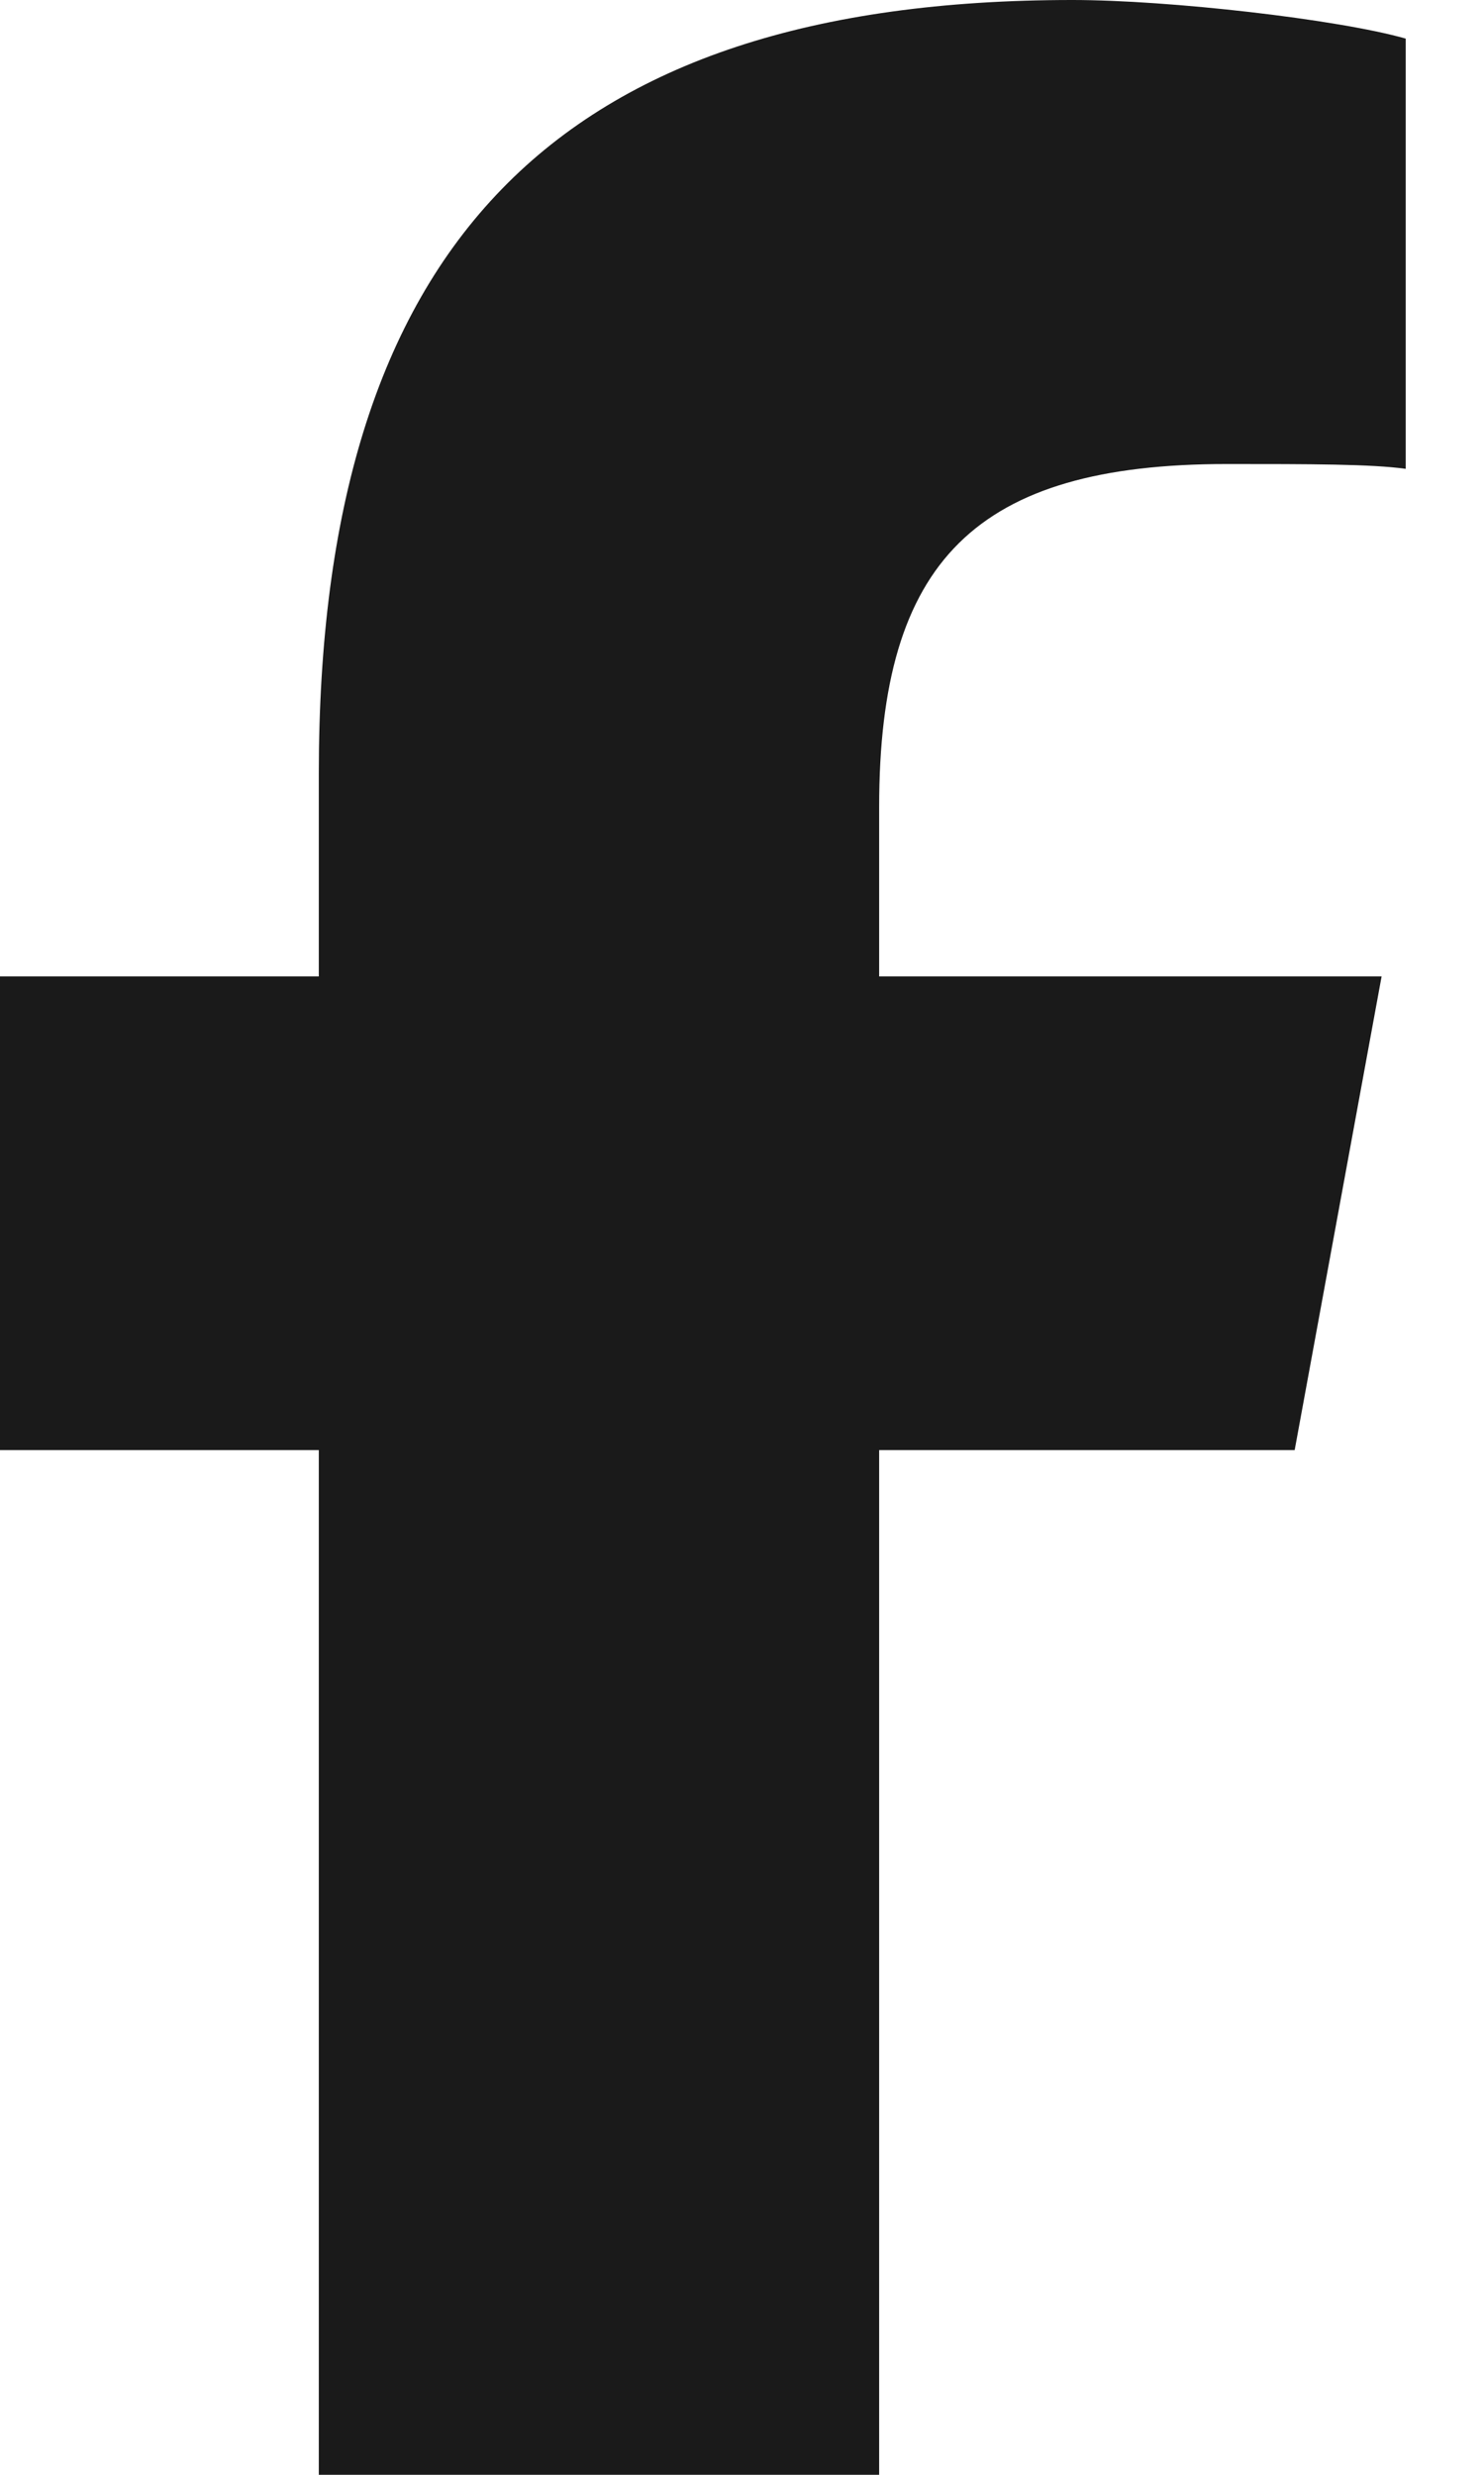 <?xml version="1.0" encoding="UTF-8"?> <svg xmlns="http://www.w3.org/2000/svg" width="12" height="20" viewBox="0 0 12 20" fill="none"><path d="M2.578 11.719H0V7.891H2.578V6.25C2.578 1.992 4.492 0 8.672 0C9.453 0 10.82 0.156 11.367 0.312V3.789C11.094 3.75 10.586 3.75 9.922 3.75C7.891 3.75 7.109 4.531 7.109 6.523V7.891H11.172L10.469 11.719H7.109V20H2.578V11.719Z" fill="#1A1A1A"></path></svg> 
